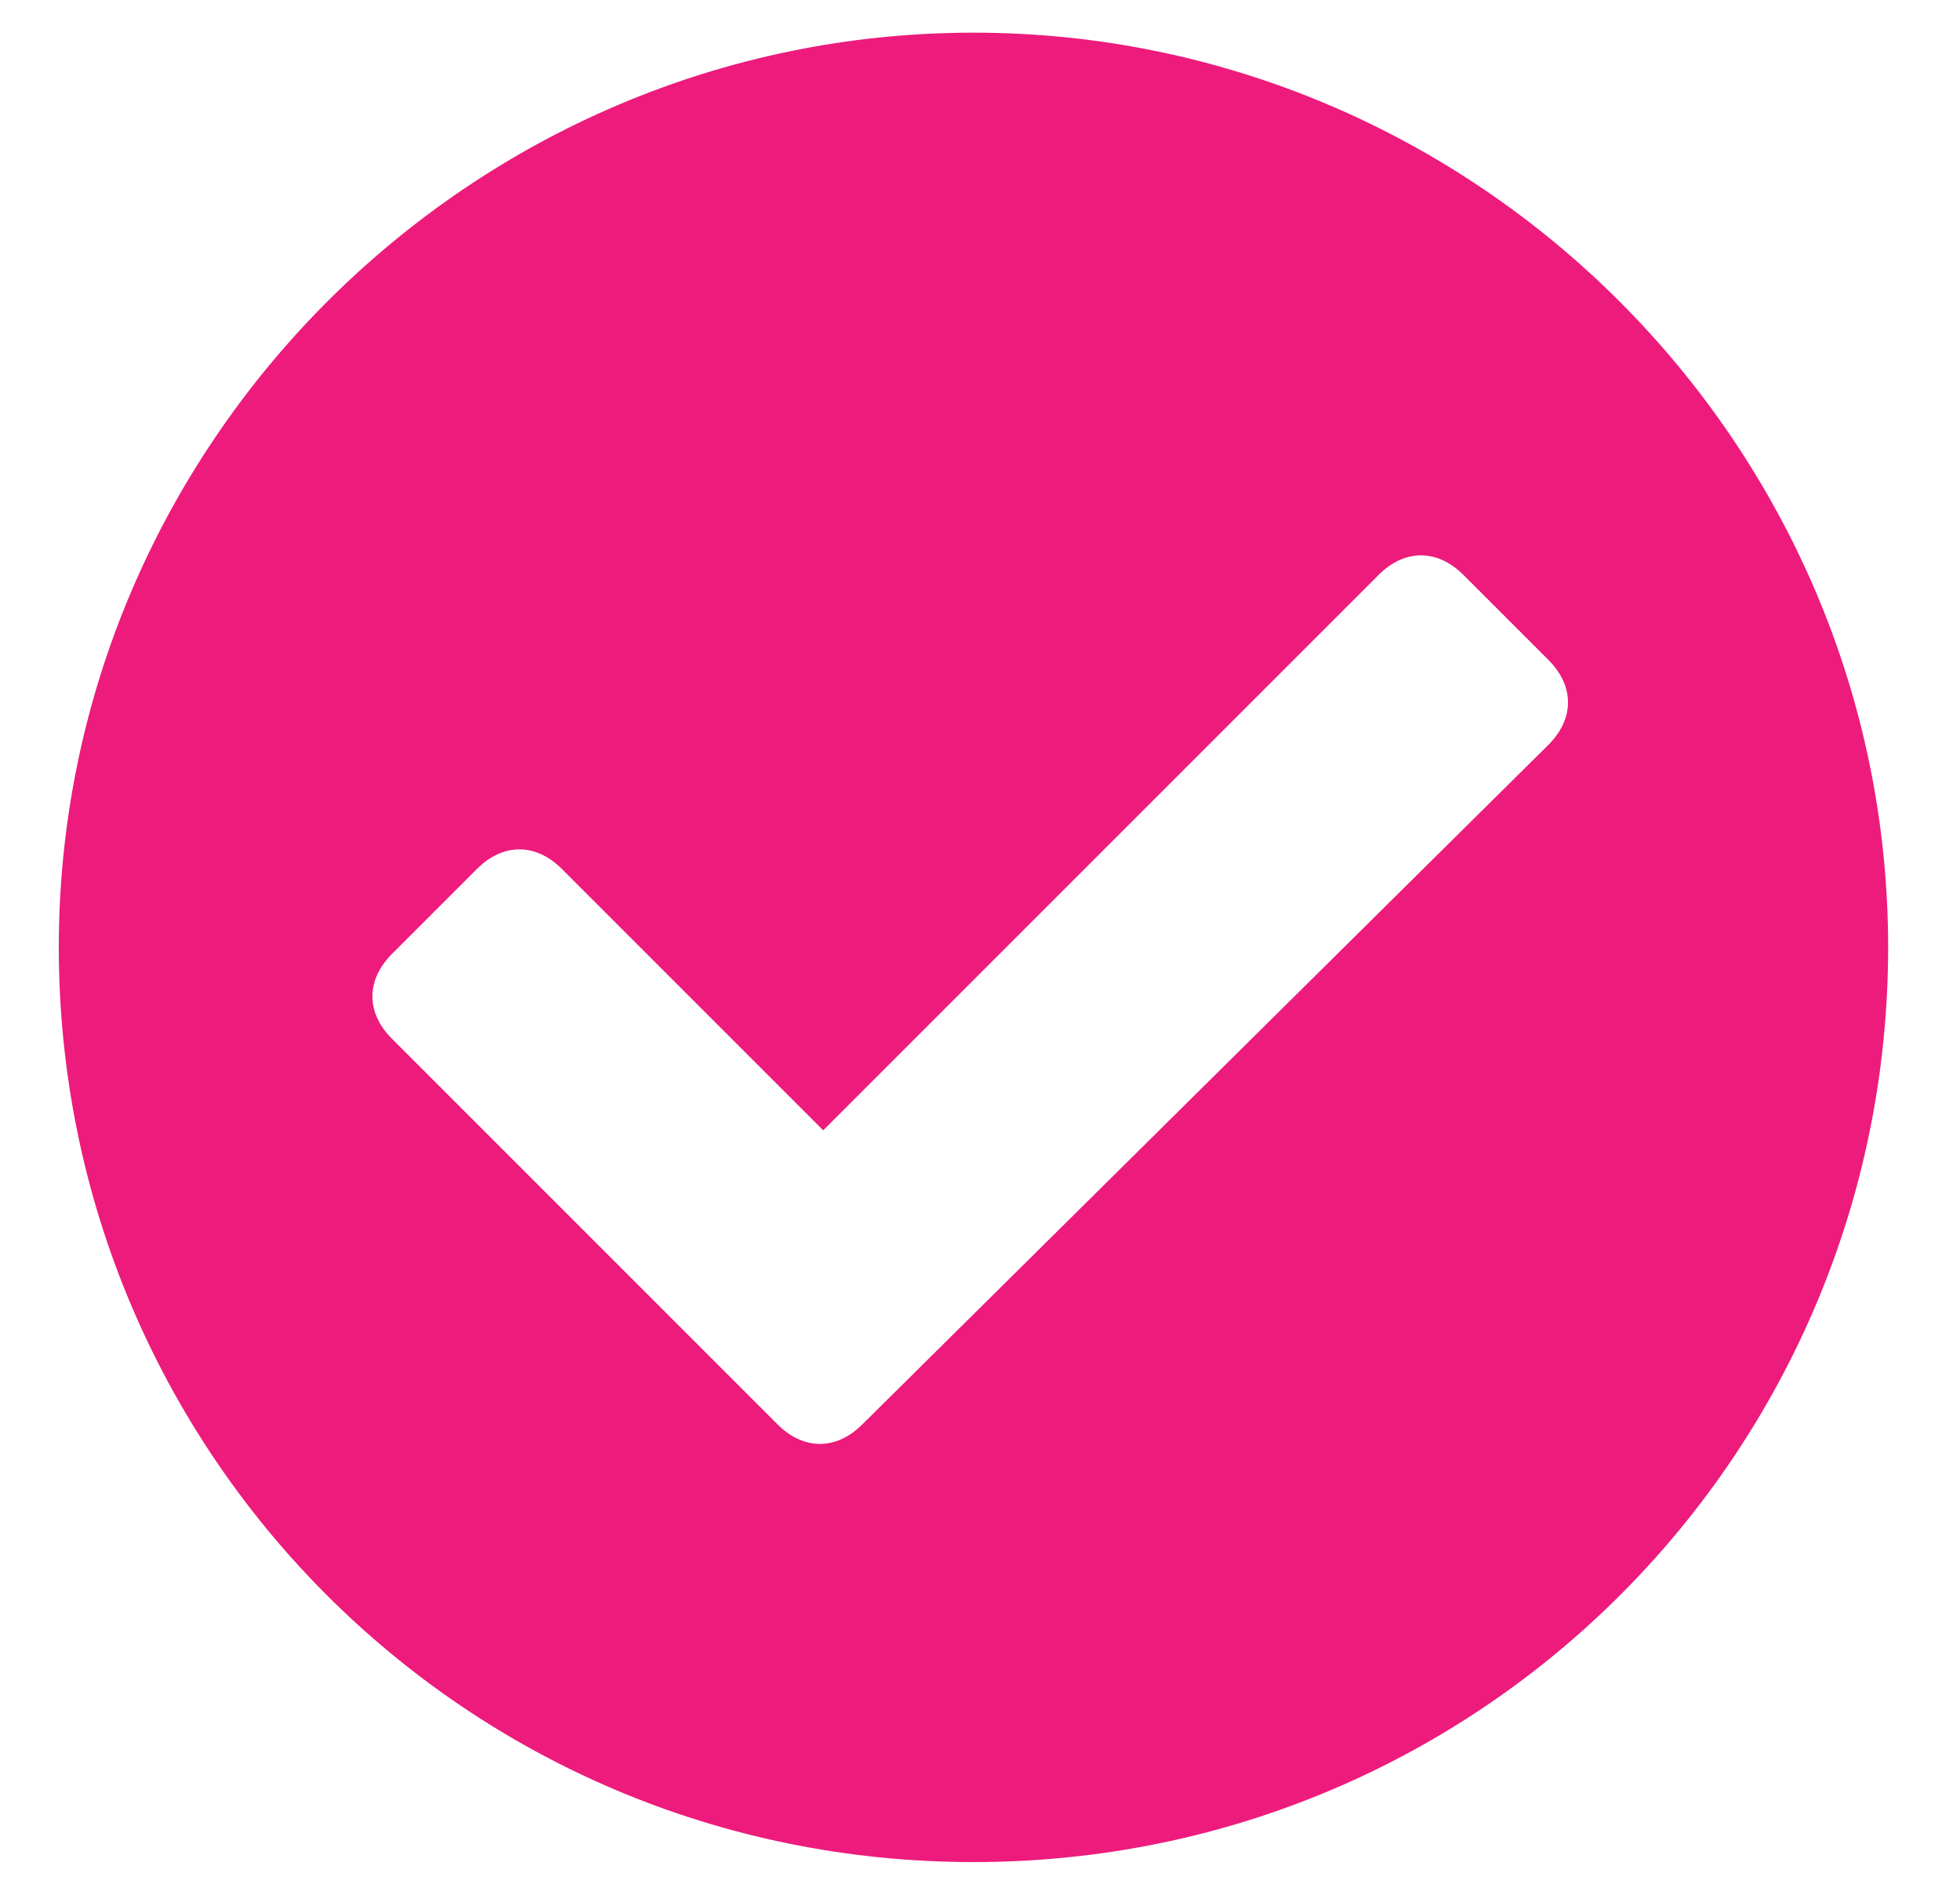 <?xml version="1.0" encoding="utf-8"?>
<!-- Generator: Adobe Illustrator 24.2.3, SVG Export Plug-In . SVG Version: 6.00 Build 0)  -->
<svg version="1.1" id="Layer_1" xmlns="http://www.w3.org/2000/svg" xmlns:xlink="http://www.w3.org/1999/xlink" x="0px" y="0px"
	 viewBox="0 0 30 29" style="enable-background:new 0 0 30 29;" xml:space="preserve">
<style type="text/css">
	.st0{fill:#ED1B7C;}
</style>
<g>
	<path class="st0" d="M14.9,28.5c-7.8,0-14-6.3-14-14s6.3-14,14-14s14,6.3,14,14S22.7,28.5,14.9,28.5z M23.7,11.4
		c0.4-0.4,0.4-0.9,0-1.3l-1.3-1.3c-0.4-0.4-0.9-0.4-1.3,0l-8.5,8.5l-4-4c-0.4-0.4-0.9-0.4-1.3,0l-1.3,1.3c-0.4,0.4-0.4,0.9,0,1.3
		l5.9,5.9c0.4,0.4,0.9,0.4,1.3,0L23.7,11.4z"/>
</g>
</svg>
